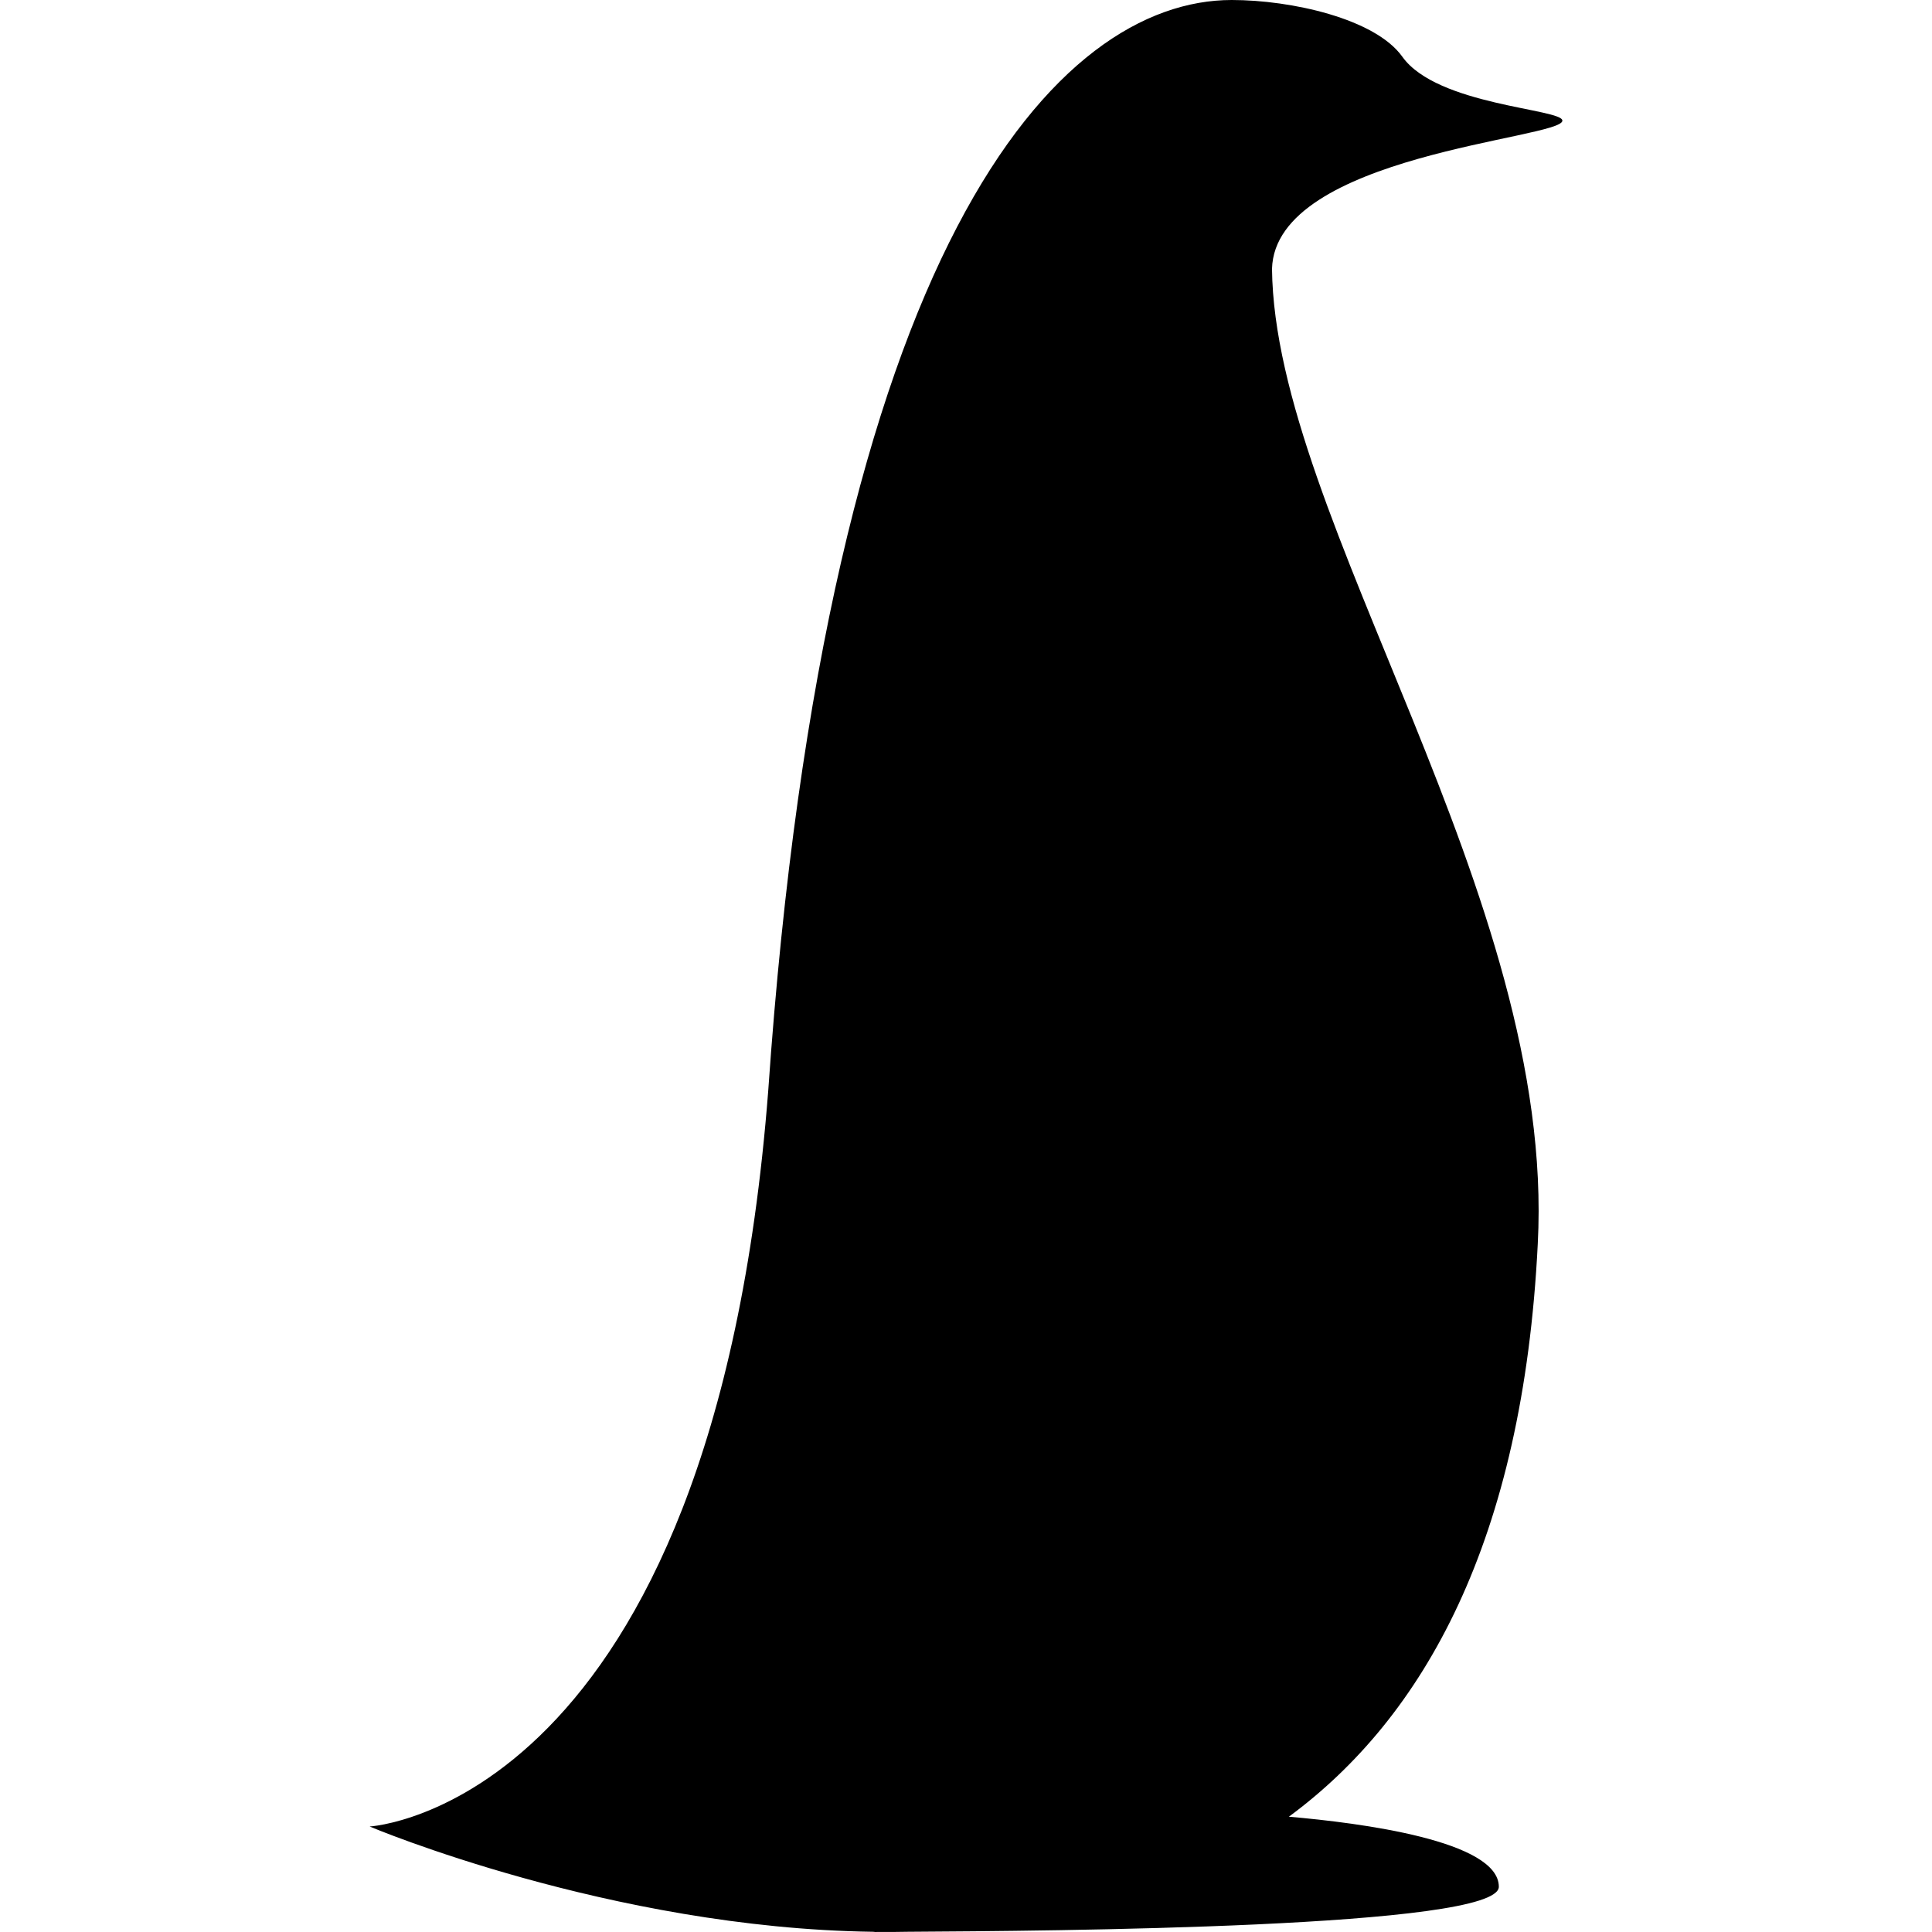 <?xml version="1.0" encoding="iso-8859-1"?>
<!-- Generator: Adobe Illustrator 18.0.0, SVG Export Plug-In . SVG Version: 6.00 Build 0)  -->
<!DOCTYPE svg PUBLIC "-//W3C//DTD SVG 1.1//EN" "http://www.w3.org/Graphics/SVG/1.1/DTD/svg11.dtd">
<svg version="1.1" id="Capa_1" xmlns="http://www.w3.org/2000/svg" xmlns:xlink="http://www.w3.org/1999/xlink" x="0px" y="0px"
	 viewBox="0 0 200.725 200.725" style="enable-background:new 0 0 200.725 200.725;" xml:space="preserve">
<path d="M145.699,5.898C142.88,1.939,134.159,0,127.971,0c-17.977,0-42.054,25.069-48.158,113.352
	c-5.771,74.485-41.411,76.412-41.411,76.412s24.986,10.571,52.302,10.938c0.077,0.006,0.159,0.022,0.239,0.022
	c0.132,0,0.308-0.005,0.461-0.005c0.968,0.01,1.925,0,2.893-0.018c14.764-0.089,61.424-0.394,61.424-4.675
	c0-4.792-14.427-6.641-21.813-7.279c14.012-10.331,24.327-28.615,25.858-59.515c1.915-36.114-27.333-75.291-27.611-101.293
	c0.311-11.874,30.185-13.511,30.169-15.406C162.313,11.295,149.313,10.97,145.699,5.898z"/>
<g>
</g>
<g>
</g>
<g>
</g>
<g>
</g>
<g>
</g>
<g>
</g>
<g>
</g>
<g>
</g>
<g>
</g>
<g>
</g>
<g>
</g>
<g>
</g>
<g>
</g>
<g>
</g>
<g>
</g>
</svg>
